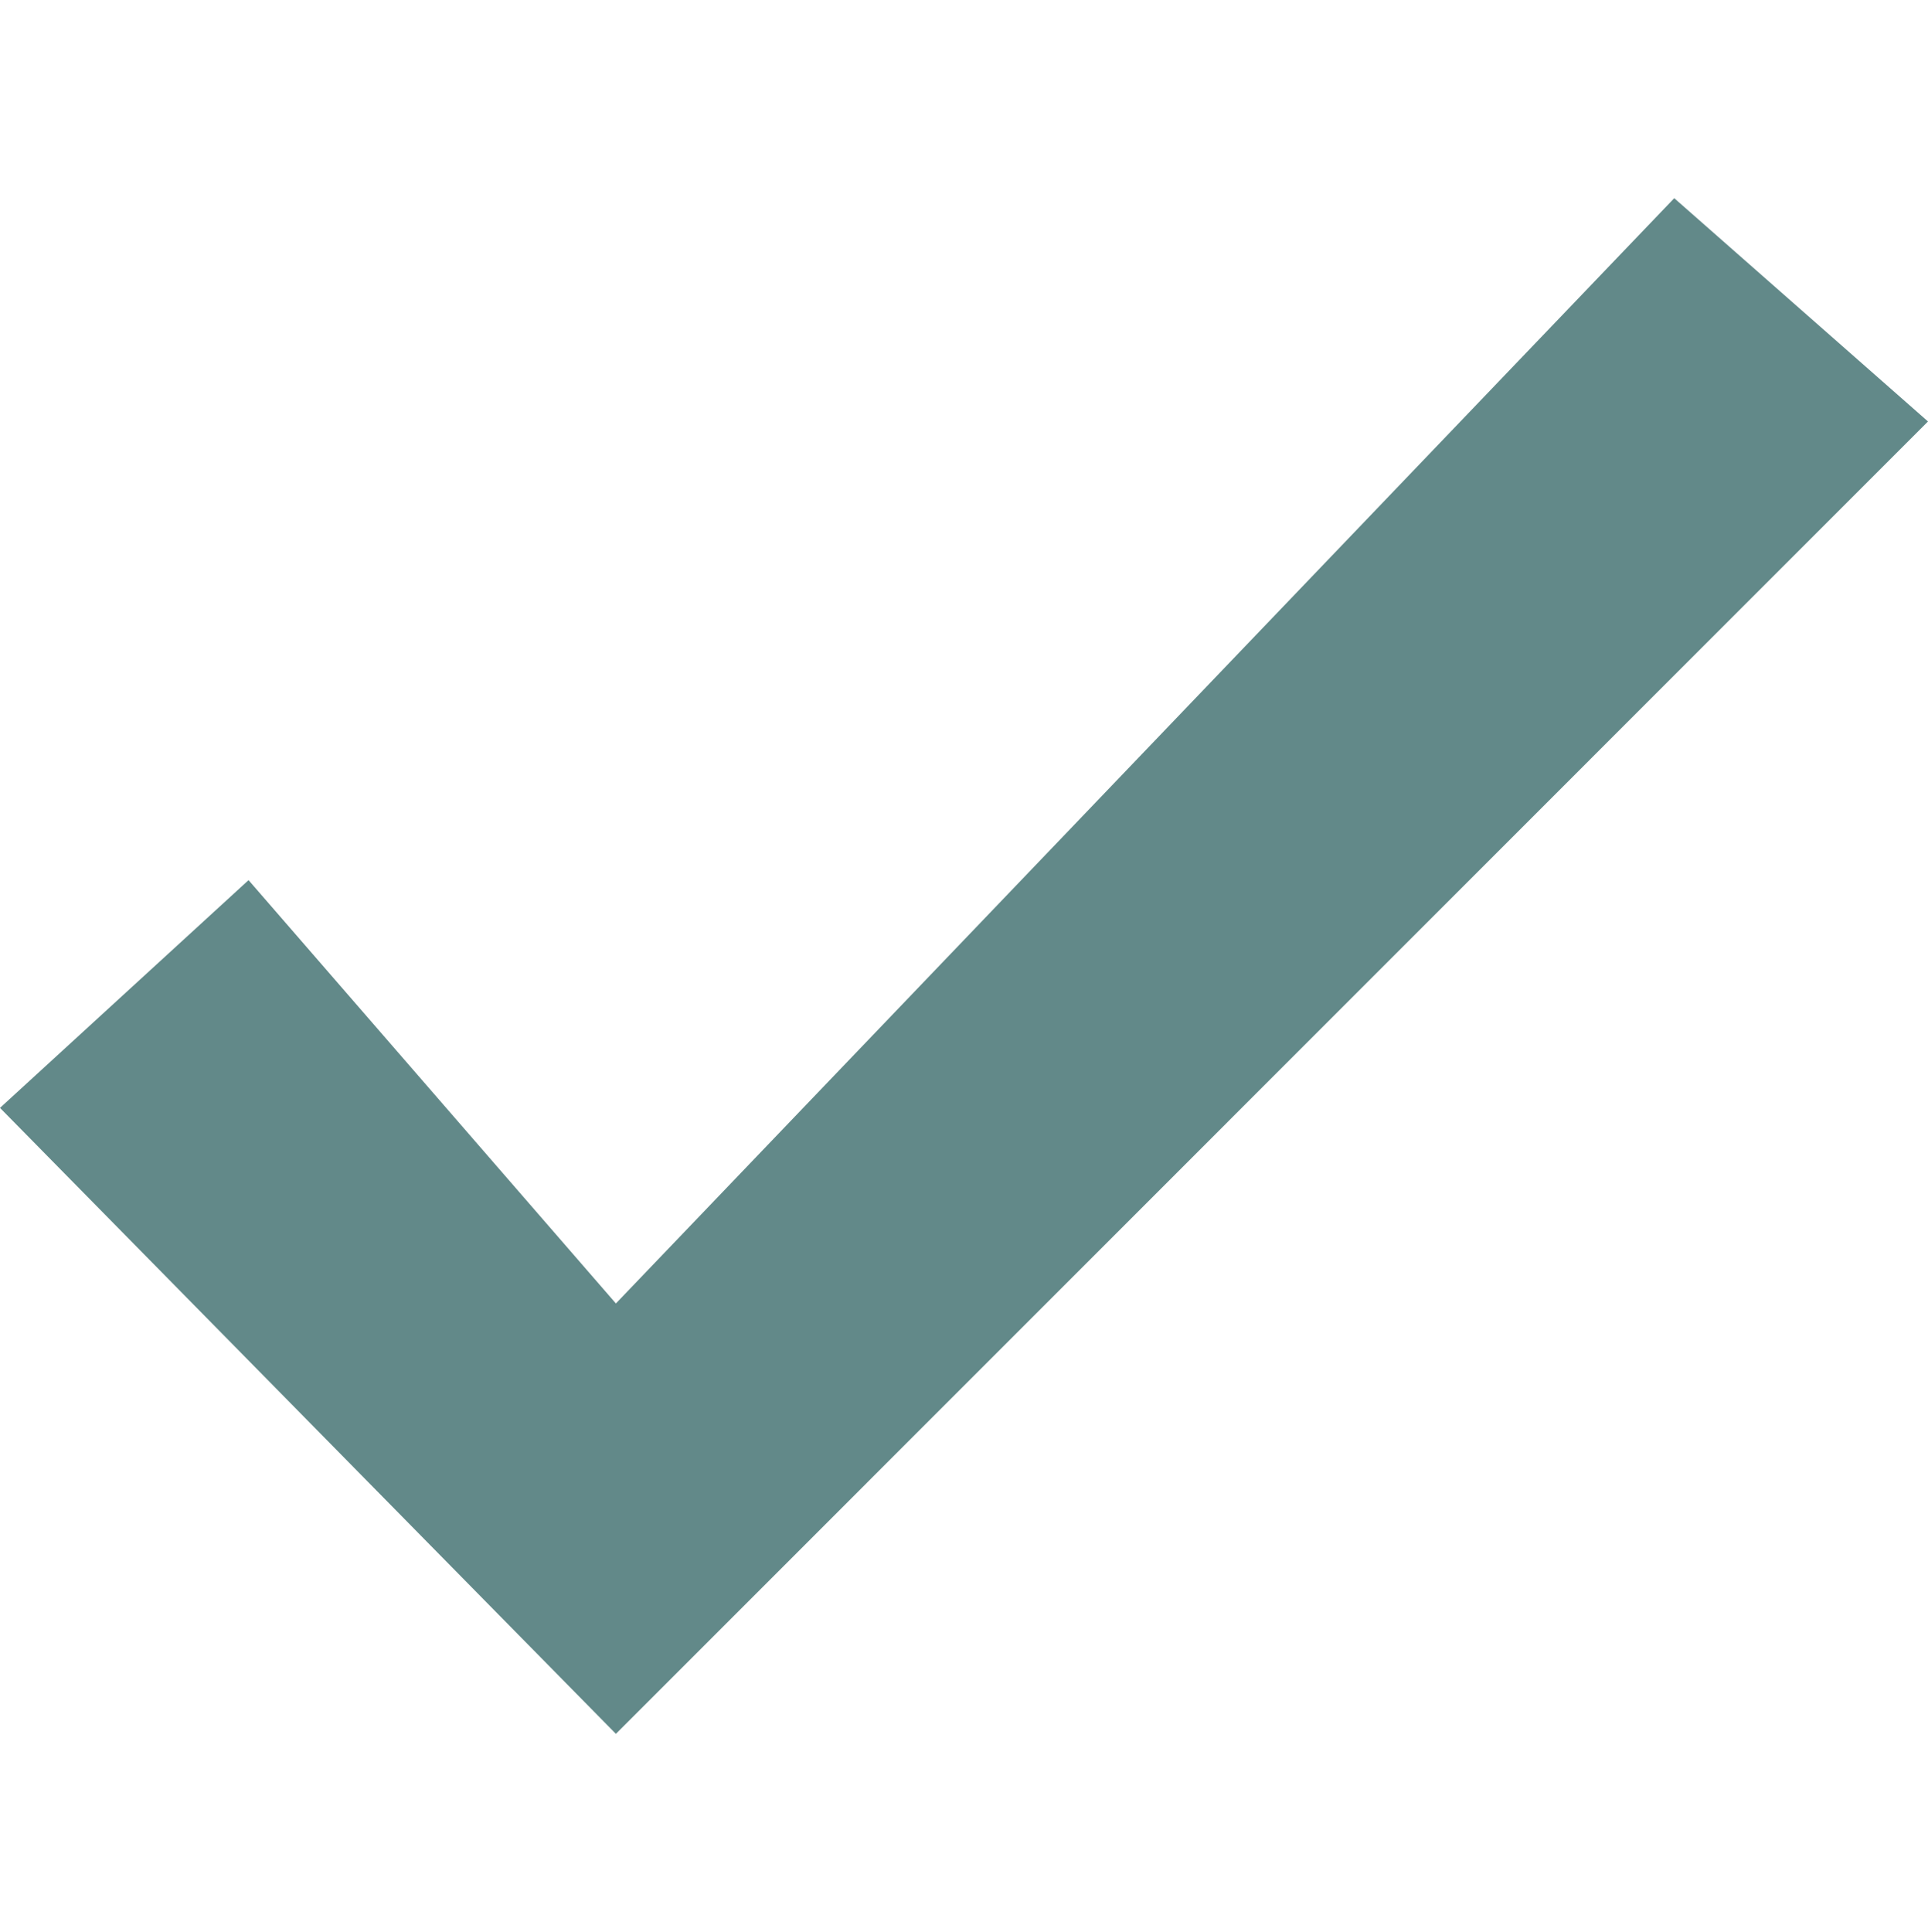 <svg id="Ebene_1" data-name="Ebene 1" xmlns="http://www.w3.org/2000/svg" viewBox="0 0 103.71 103.92"><defs><style>.cls-1{fill:#628989;}</style></defs><g id="done_outline_black_24dp" data-name="done outline black 24dp"><path id="Pfad_640" data-name="Pfad 640" class="cls-1" d="M90.06,10.66,33.13,70.11,13.37,47.34,0,59.59,33.13,93.26l70.58-70.59Z"/></g></svg>